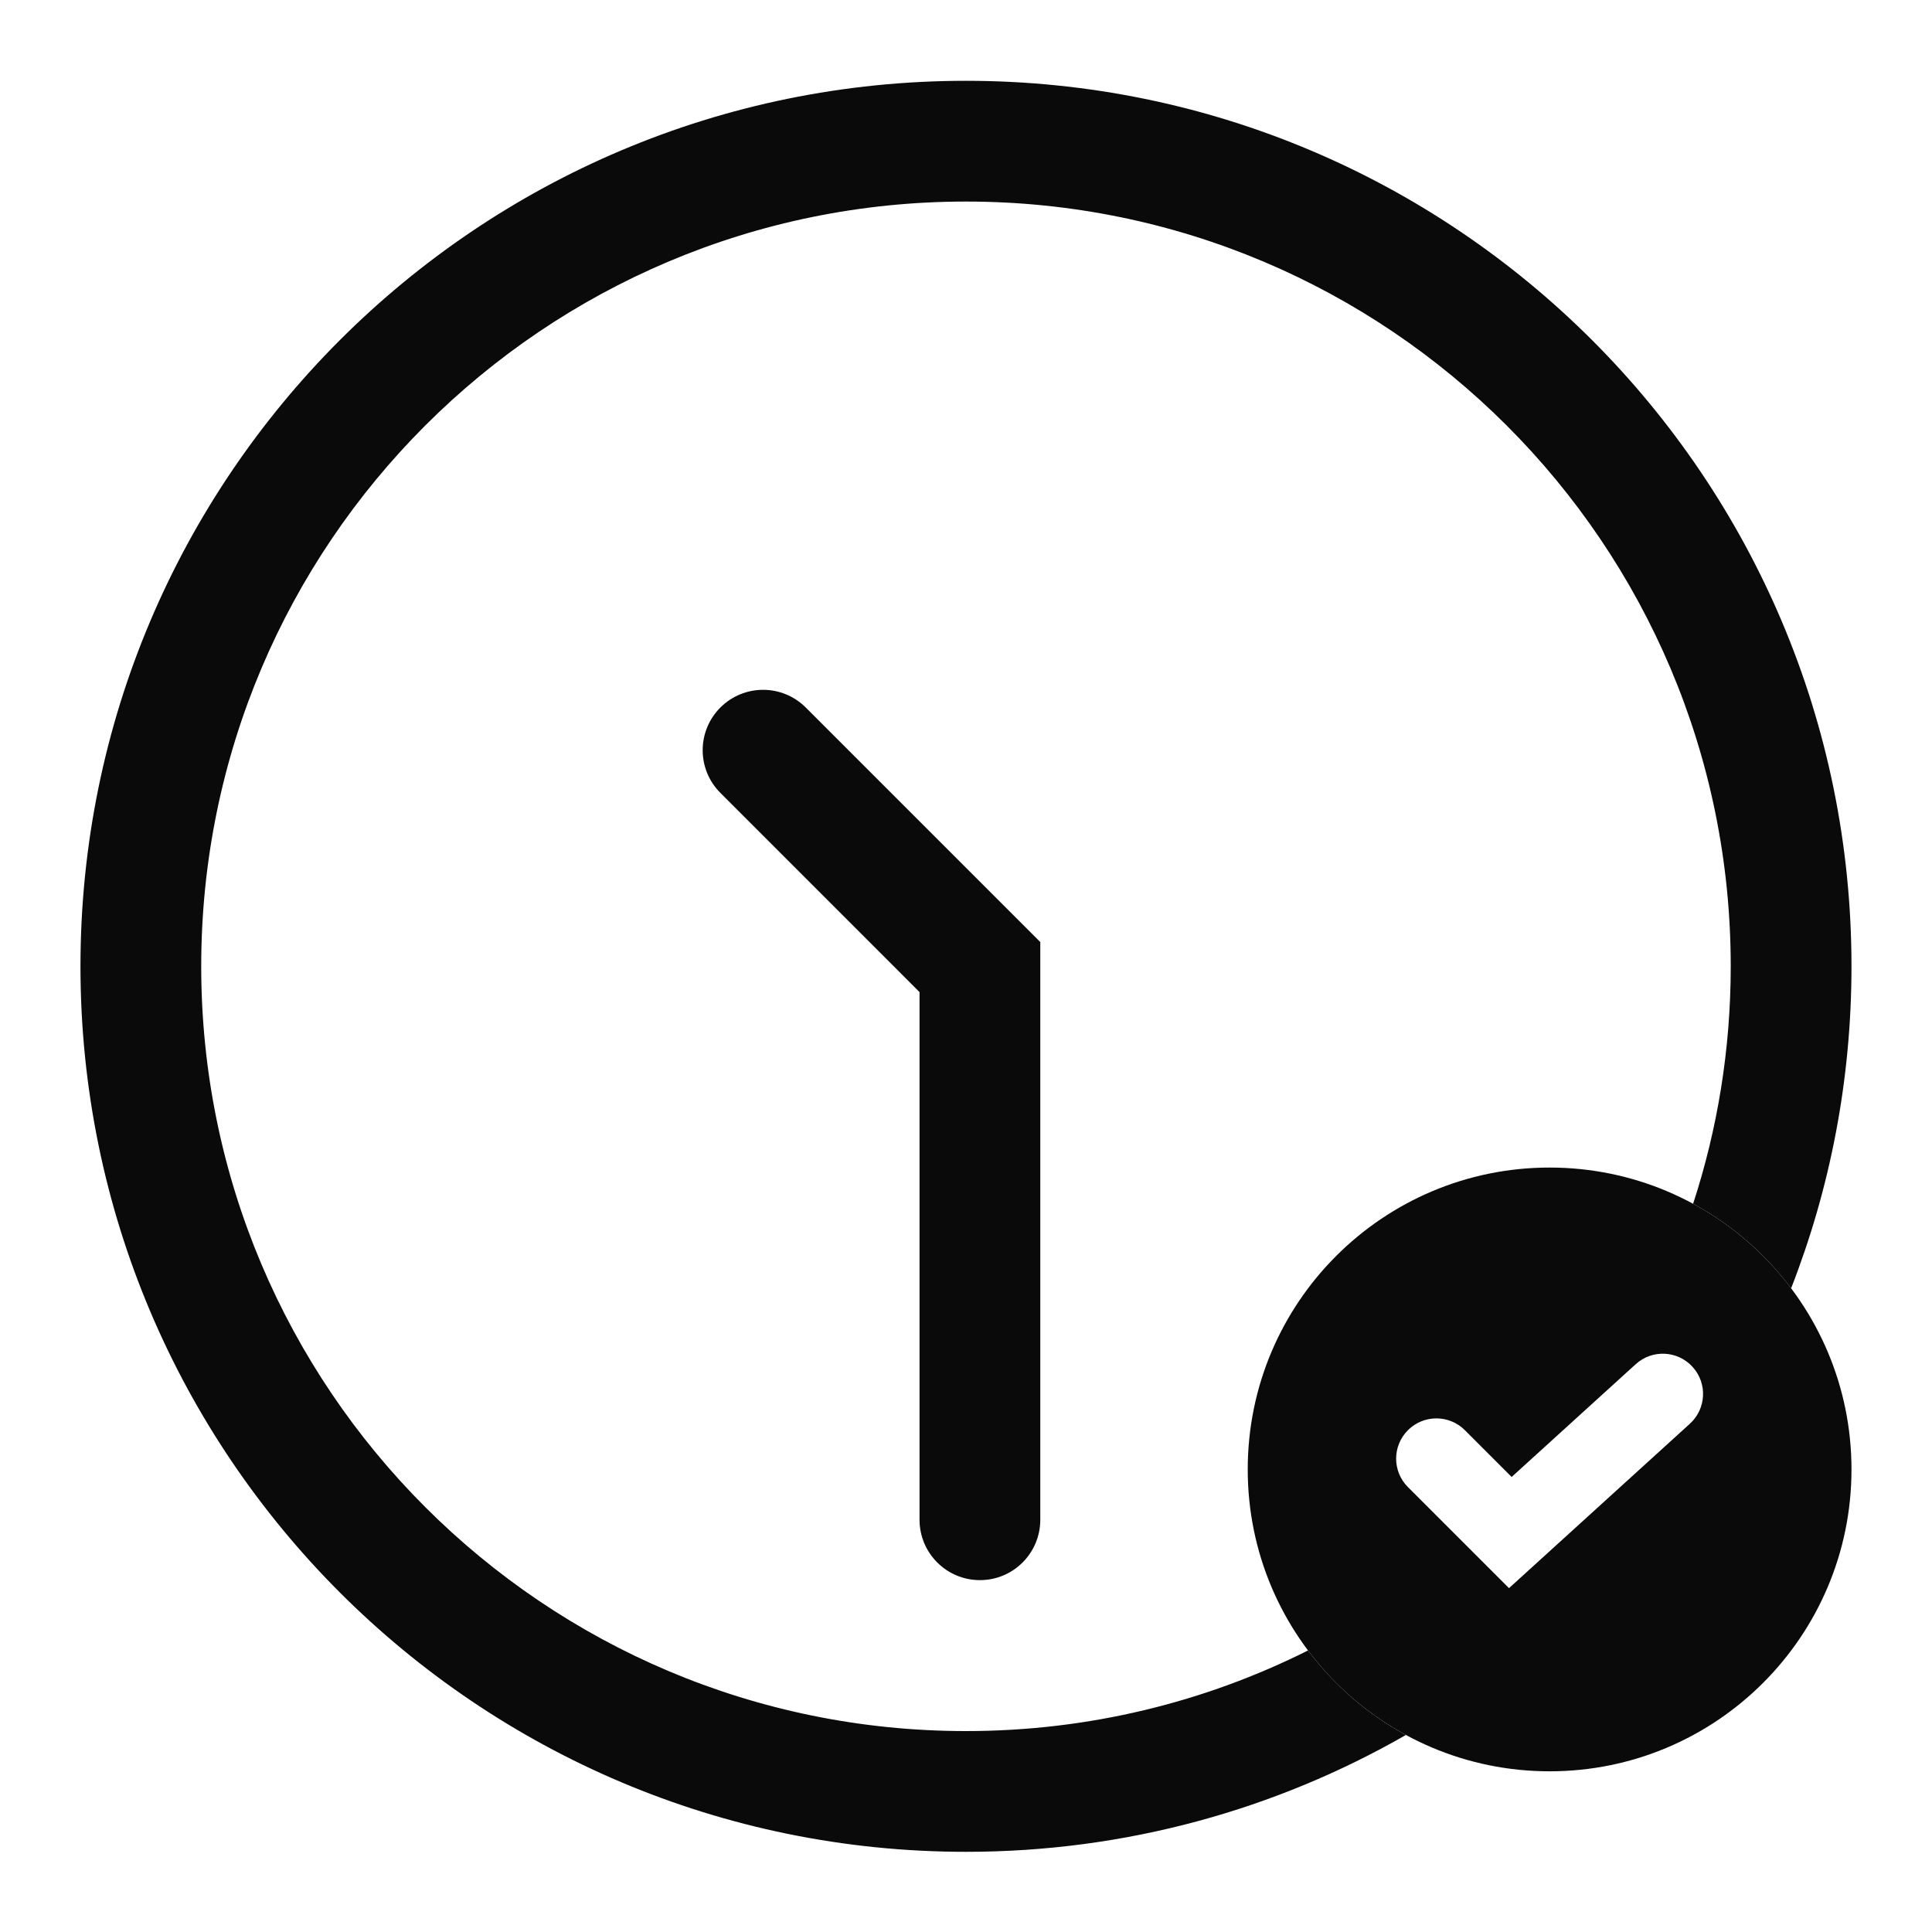 <svg width="40" height="40" viewBox="0 0 40 40" fill="none" xmlns="http://www.w3.org/2000/svg">
<path d="M27.081 34.171C24.95 35.239 22.545 35.84 19.999 35.84C11.255 35.84 4.166 28.751 4.166 20.006C4.166 11.262 11.255 4.173 19.999 4.173C28.744 4.173 35.833 11.262 35.833 20.006C35.833 21.723 35.559 23.375 35.054 24.923C35.851 25.354 36.543 25.953 37.083 26.673C37.89 24.607 38.333 22.358 38.333 20.006C38.333 9.881 30.125 1.673 19.999 1.673C9.874 1.673 1.666 9.881 1.666 20.006C1.666 30.131 9.874 38.34 19.999 38.34C23.314 38.34 26.424 37.46 29.107 35.921C28.312 35.489 27.621 34.89 27.081 34.171Z" fill="#0A0A0A"/>
<path d="M16.682 14.648C16.194 14.16 15.403 14.16 14.915 14.648C14.426 15.136 14.426 15.928 14.915 16.416L19.038 20.54V31.465C19.038 32.155 19.598 32.715 20.288 32.715C20.979 32.715 21.538 32.155 21.538 31.465V19.504L16.682 14.648Z" fill="#0A0A0A"/>
<path fill-rule="evenodd" clip-rule="evenodd" d="M32.083 36.673C35.535 36.673 38.333 33.875 38.333 30.423C38.333 26.971 35.535 24.173 32.083 24.173C28.631 24.173 25.833 26.971 25.833 30.423C25.833 33.875 28.631 36.673 32.083 36.673ZM34.987 29.477C35.328 29.167 35.353 28.64 35.043 28.3C34.733 27.959 34.206 27.934 33.866 28.244L31.297 30.579L30.328 29.61C30.003 29.285 29.475 29.285 29.15 29.61C28.824 29.936 28.824 30.463 29.15 30.789L31.242 32.881L34.987 29.477Z" fill="#0A0A0A"/>
</svg>
